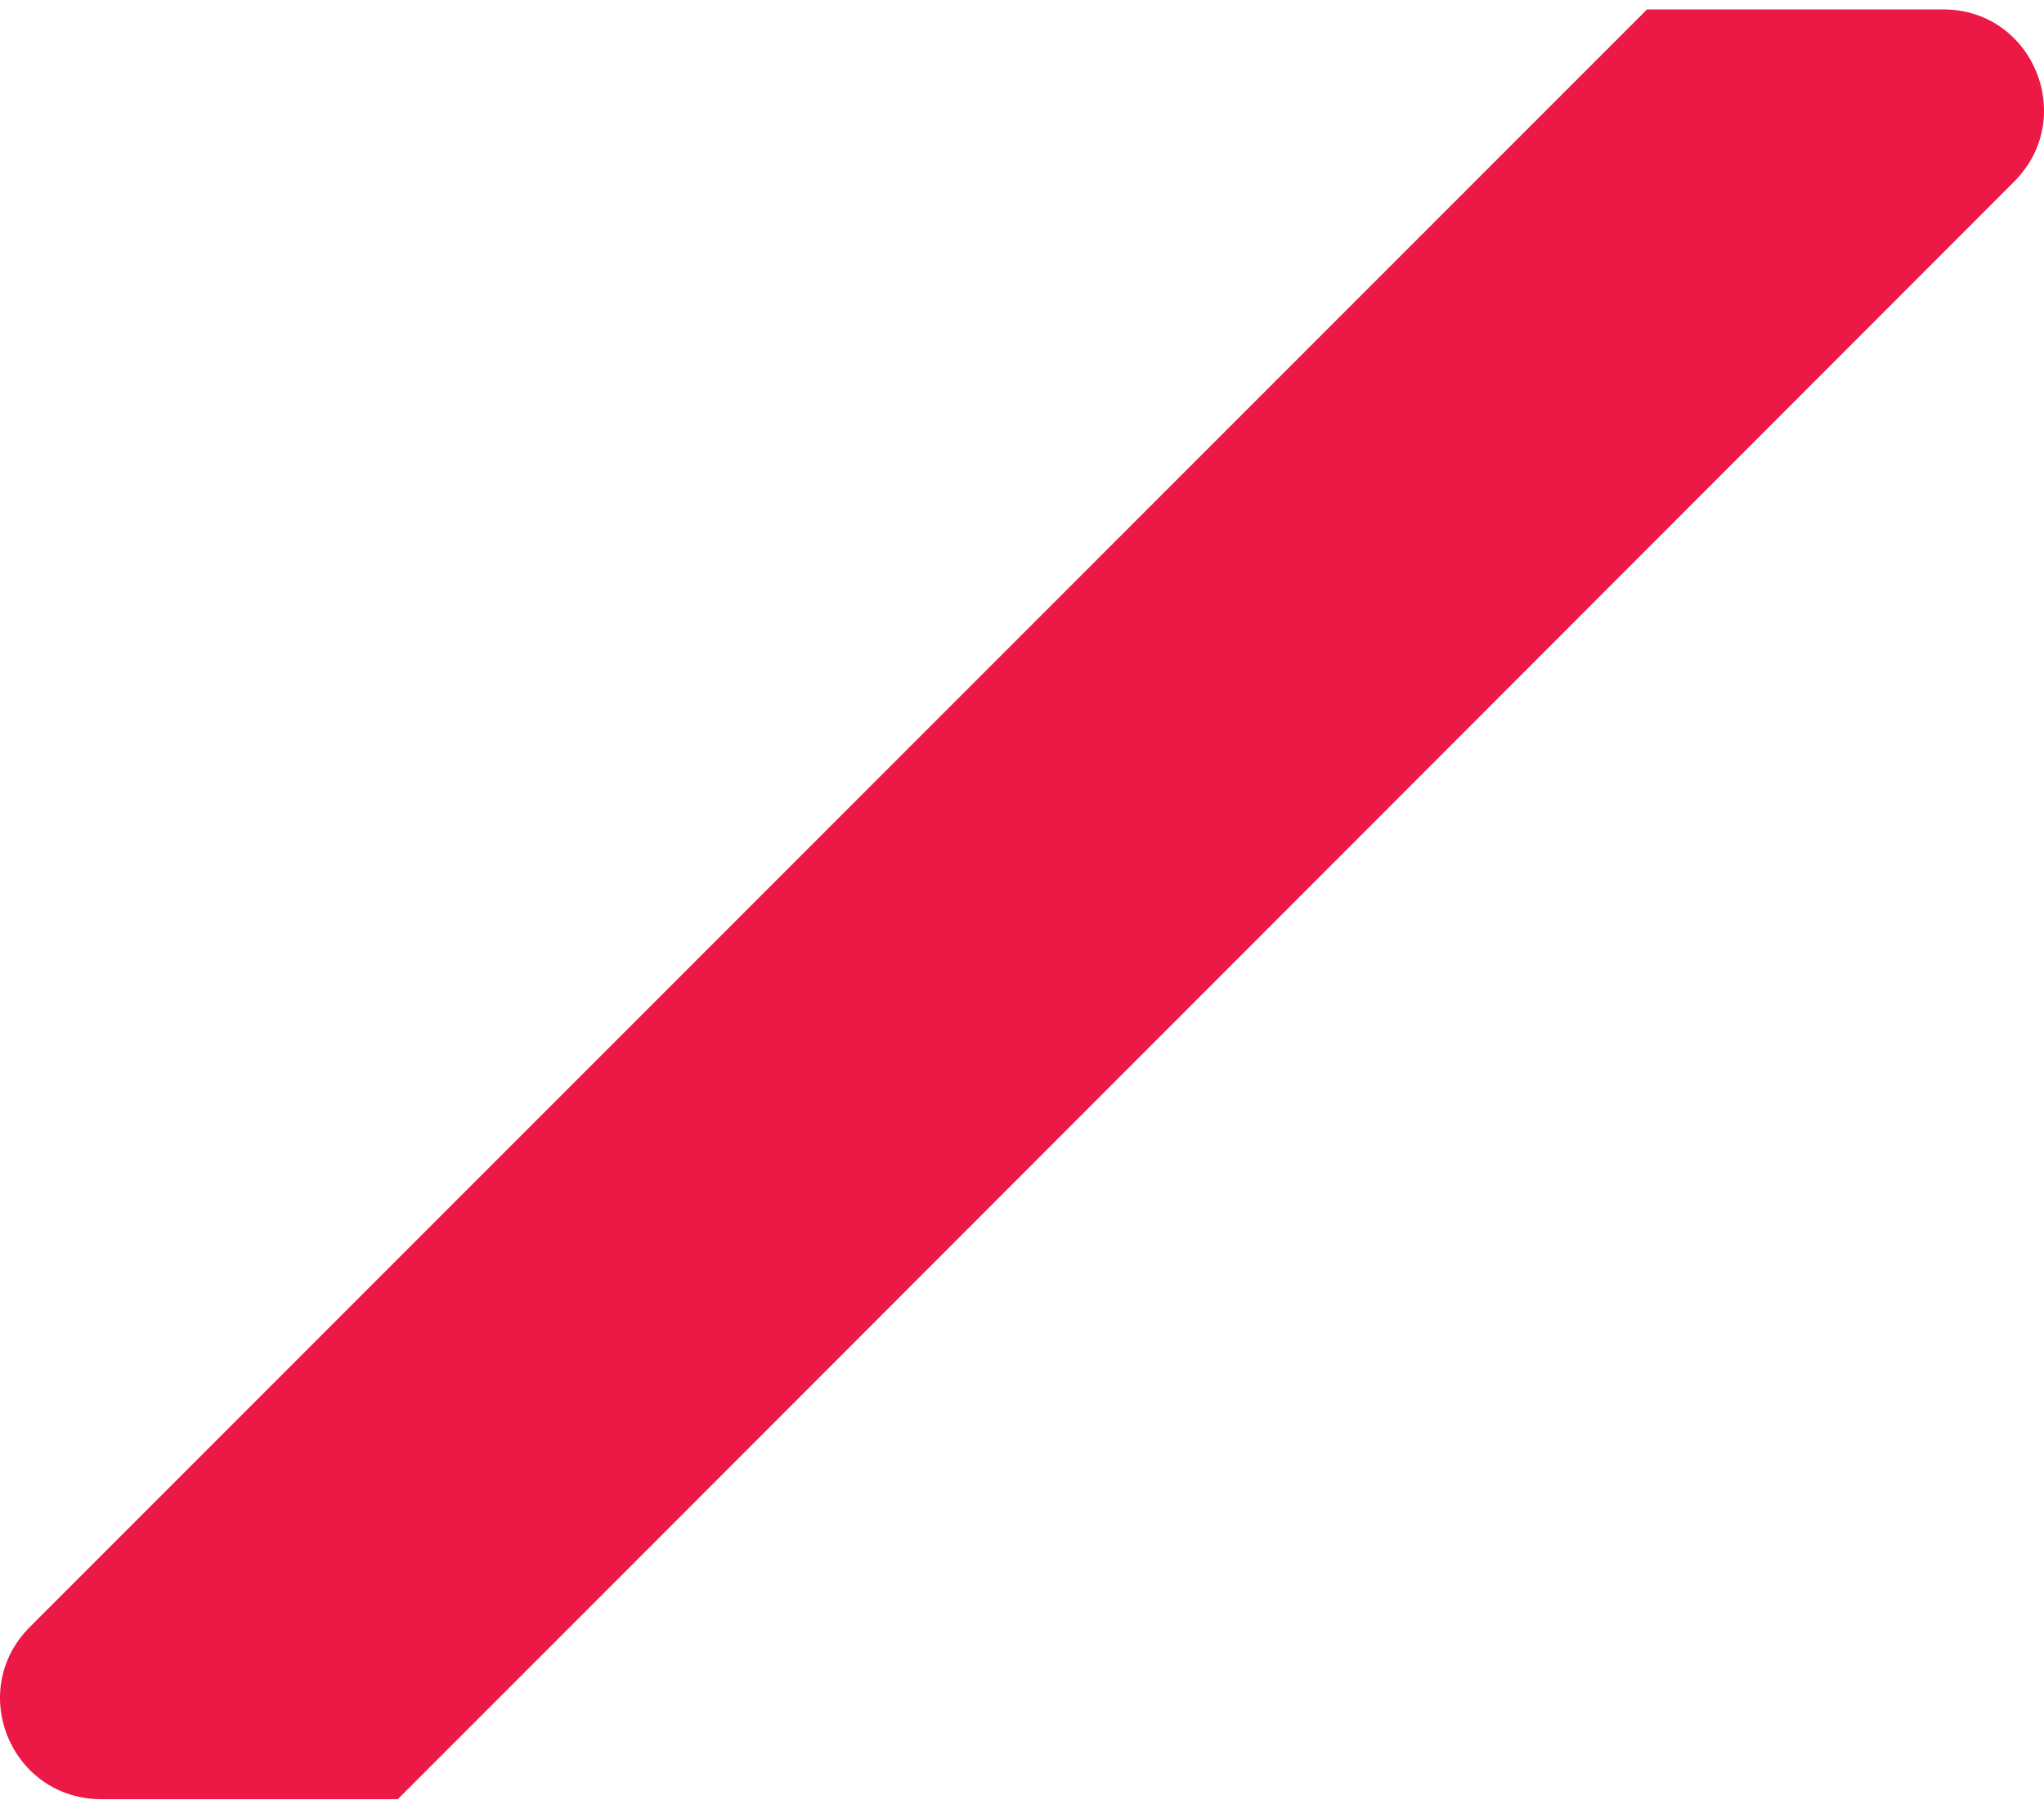 <?xml version="1.0" encoding="utf-8"?>
<!-- Generator: Adobe Illustrator 23.0.1, SVG Export Plug-In . SVG Version: 6.00 Build 0)  -->
<svg version="1.1" id="Layer_1" xmlns="http://www.w3.org/2000/svg" xmlns:xlink="http://www.w3.org/1999/xlink" x="0px" y="0px"
	 width="26px" height="23px" viewBox="0 0 26 23" style="enable-background:new 0 0 26 23;" xml:space="preserve">
<style type="text/css">
	.st0{fill:#EC1846;}
</style>
<path class="st0" d="M24.72,0.12h-3.77l-2.53,2.53h0L0.38,20.69c0,0,0,0,0,0c-0.81,0.81-0.24,2.19,0.91,2.19h3.77l2.53-2.53h0
	L25.62,2.31c0,0,0,0,0,0C26.43,1.5,25.86,0.12,24.72,0.12z"/>
</svg>
